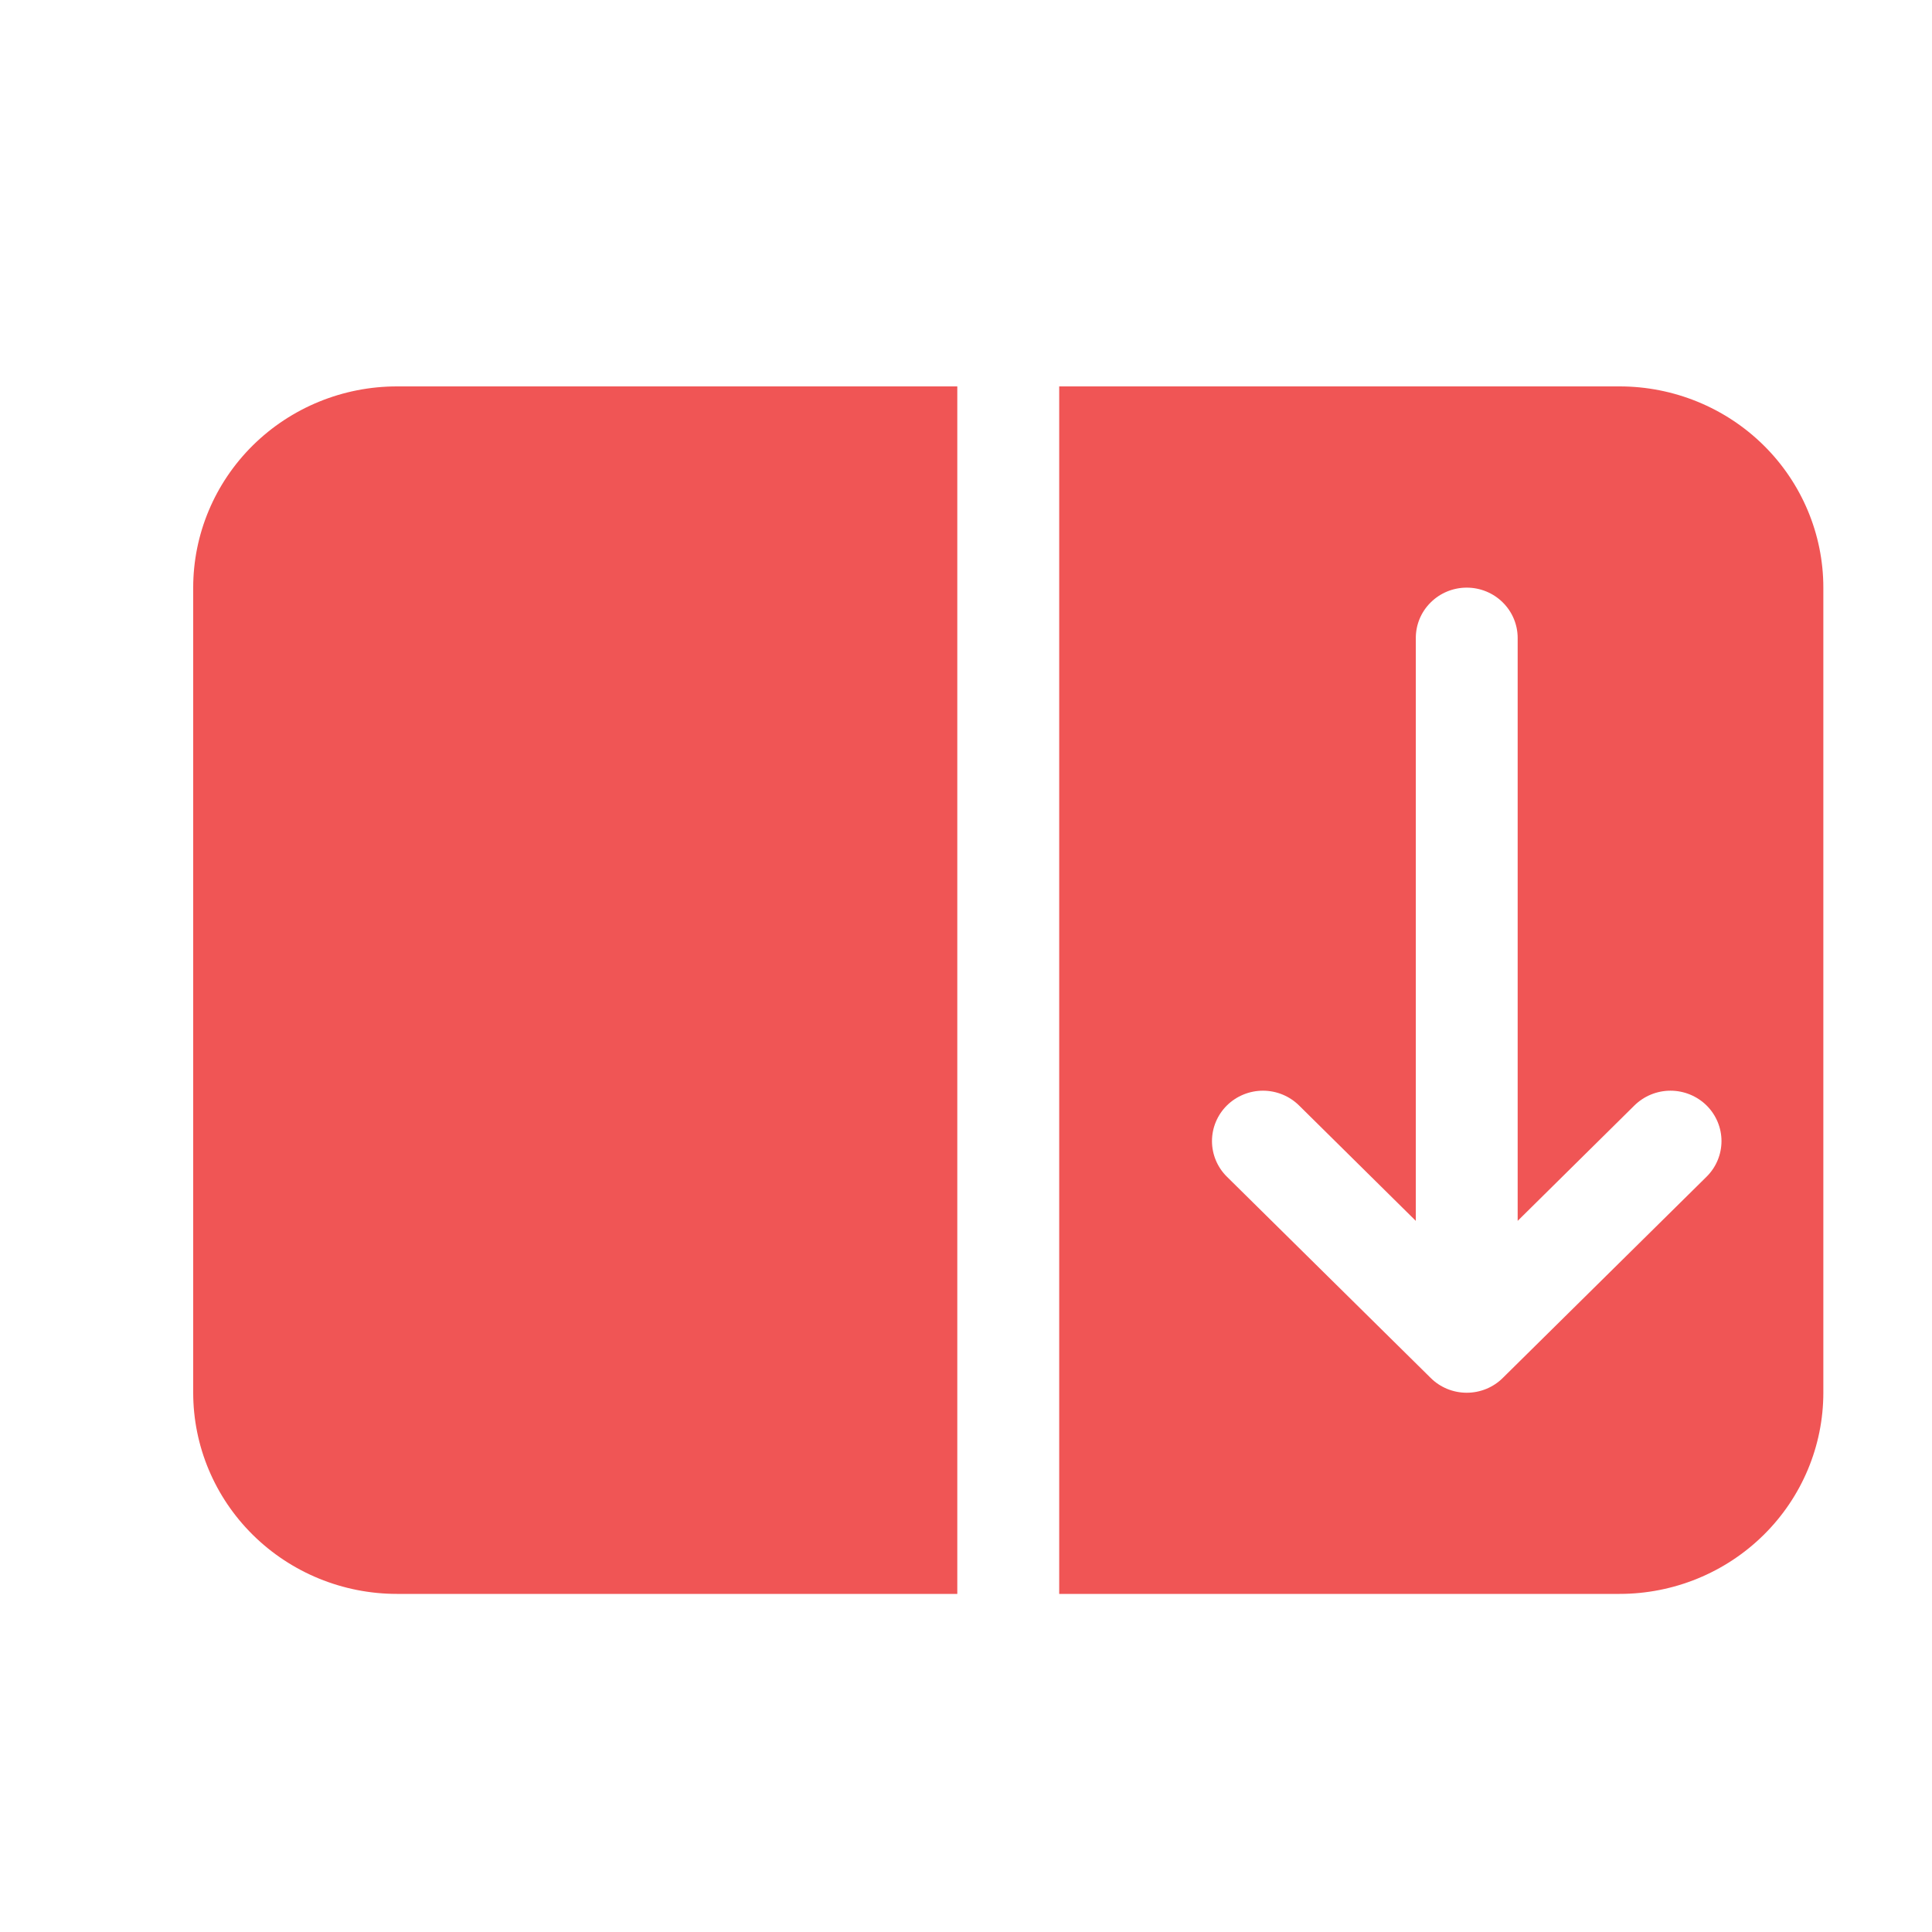 <?xml version="1.0" encoding="UTF-8"?> <svg xmlns="http://www.w3.org/2000/svg" width="50" height="50" viewBox="0 0 50 50" fill="none"> <path d="M41.914 41.25H27.412V10H41.914C43.313 10 44.654 10.549 45.643 11.525C46.632 12.502 47.188 13.827 47.188 15.208V36.042C47.188 37.423 46.632 38.748 45.643 39.724C44.654 40.701 43.313 41.25 41.914 41.25ZM10.273 10H24.775V41.25H10.273C8.875 41.25 7.534 40.701 6.545 39.724C5.556 38.748 5 37.423 5 36.042V15.208C5 13.827 5.556 12.502 6.545 11.525C7.534 10.549 8.875 10 10.273 10ZM44.166 30.453C44.413 30.209 44.552 29.877 44.552 29.531C44.552 29.186 44.413 28.854 44.166 28.609C43.918 28.365 43.583 28.227 43.232 28.227C42.882 28.227 42.547 28.365 42.299 28.609L39.277 31.596V16.51C39.277 16.165 39.138 15.834 38.891 15.59C38.644 15.345 38.309 15.208 37.959 15.208C37.609 15.208 37.274 15.345 37.027 15.59C36.779 15.834 36.641 16.165 36.641 16.51V31.596L33.619 28.609C33.371 28.365 33.036 28.227 32.685 28.227C32.336 28.227 32 28.365 31.752 28.609C31.505 28.854 31.366 29.186 31.366 29.531C31.366 29.877 31.505 30.209 31.752 30.453L37.026 35.661C37.148 35.783 37.294 35.879 37.454 35.945C37.614 36.01 37.786 36.044 37.959 36.044C38.132 36.044 38.304 36.01 38.464 35.945C38.624 35.879 38.77 35.783 38.892 35.661L44.166 30.453Z" fill="#F05555"></path> </svg> 